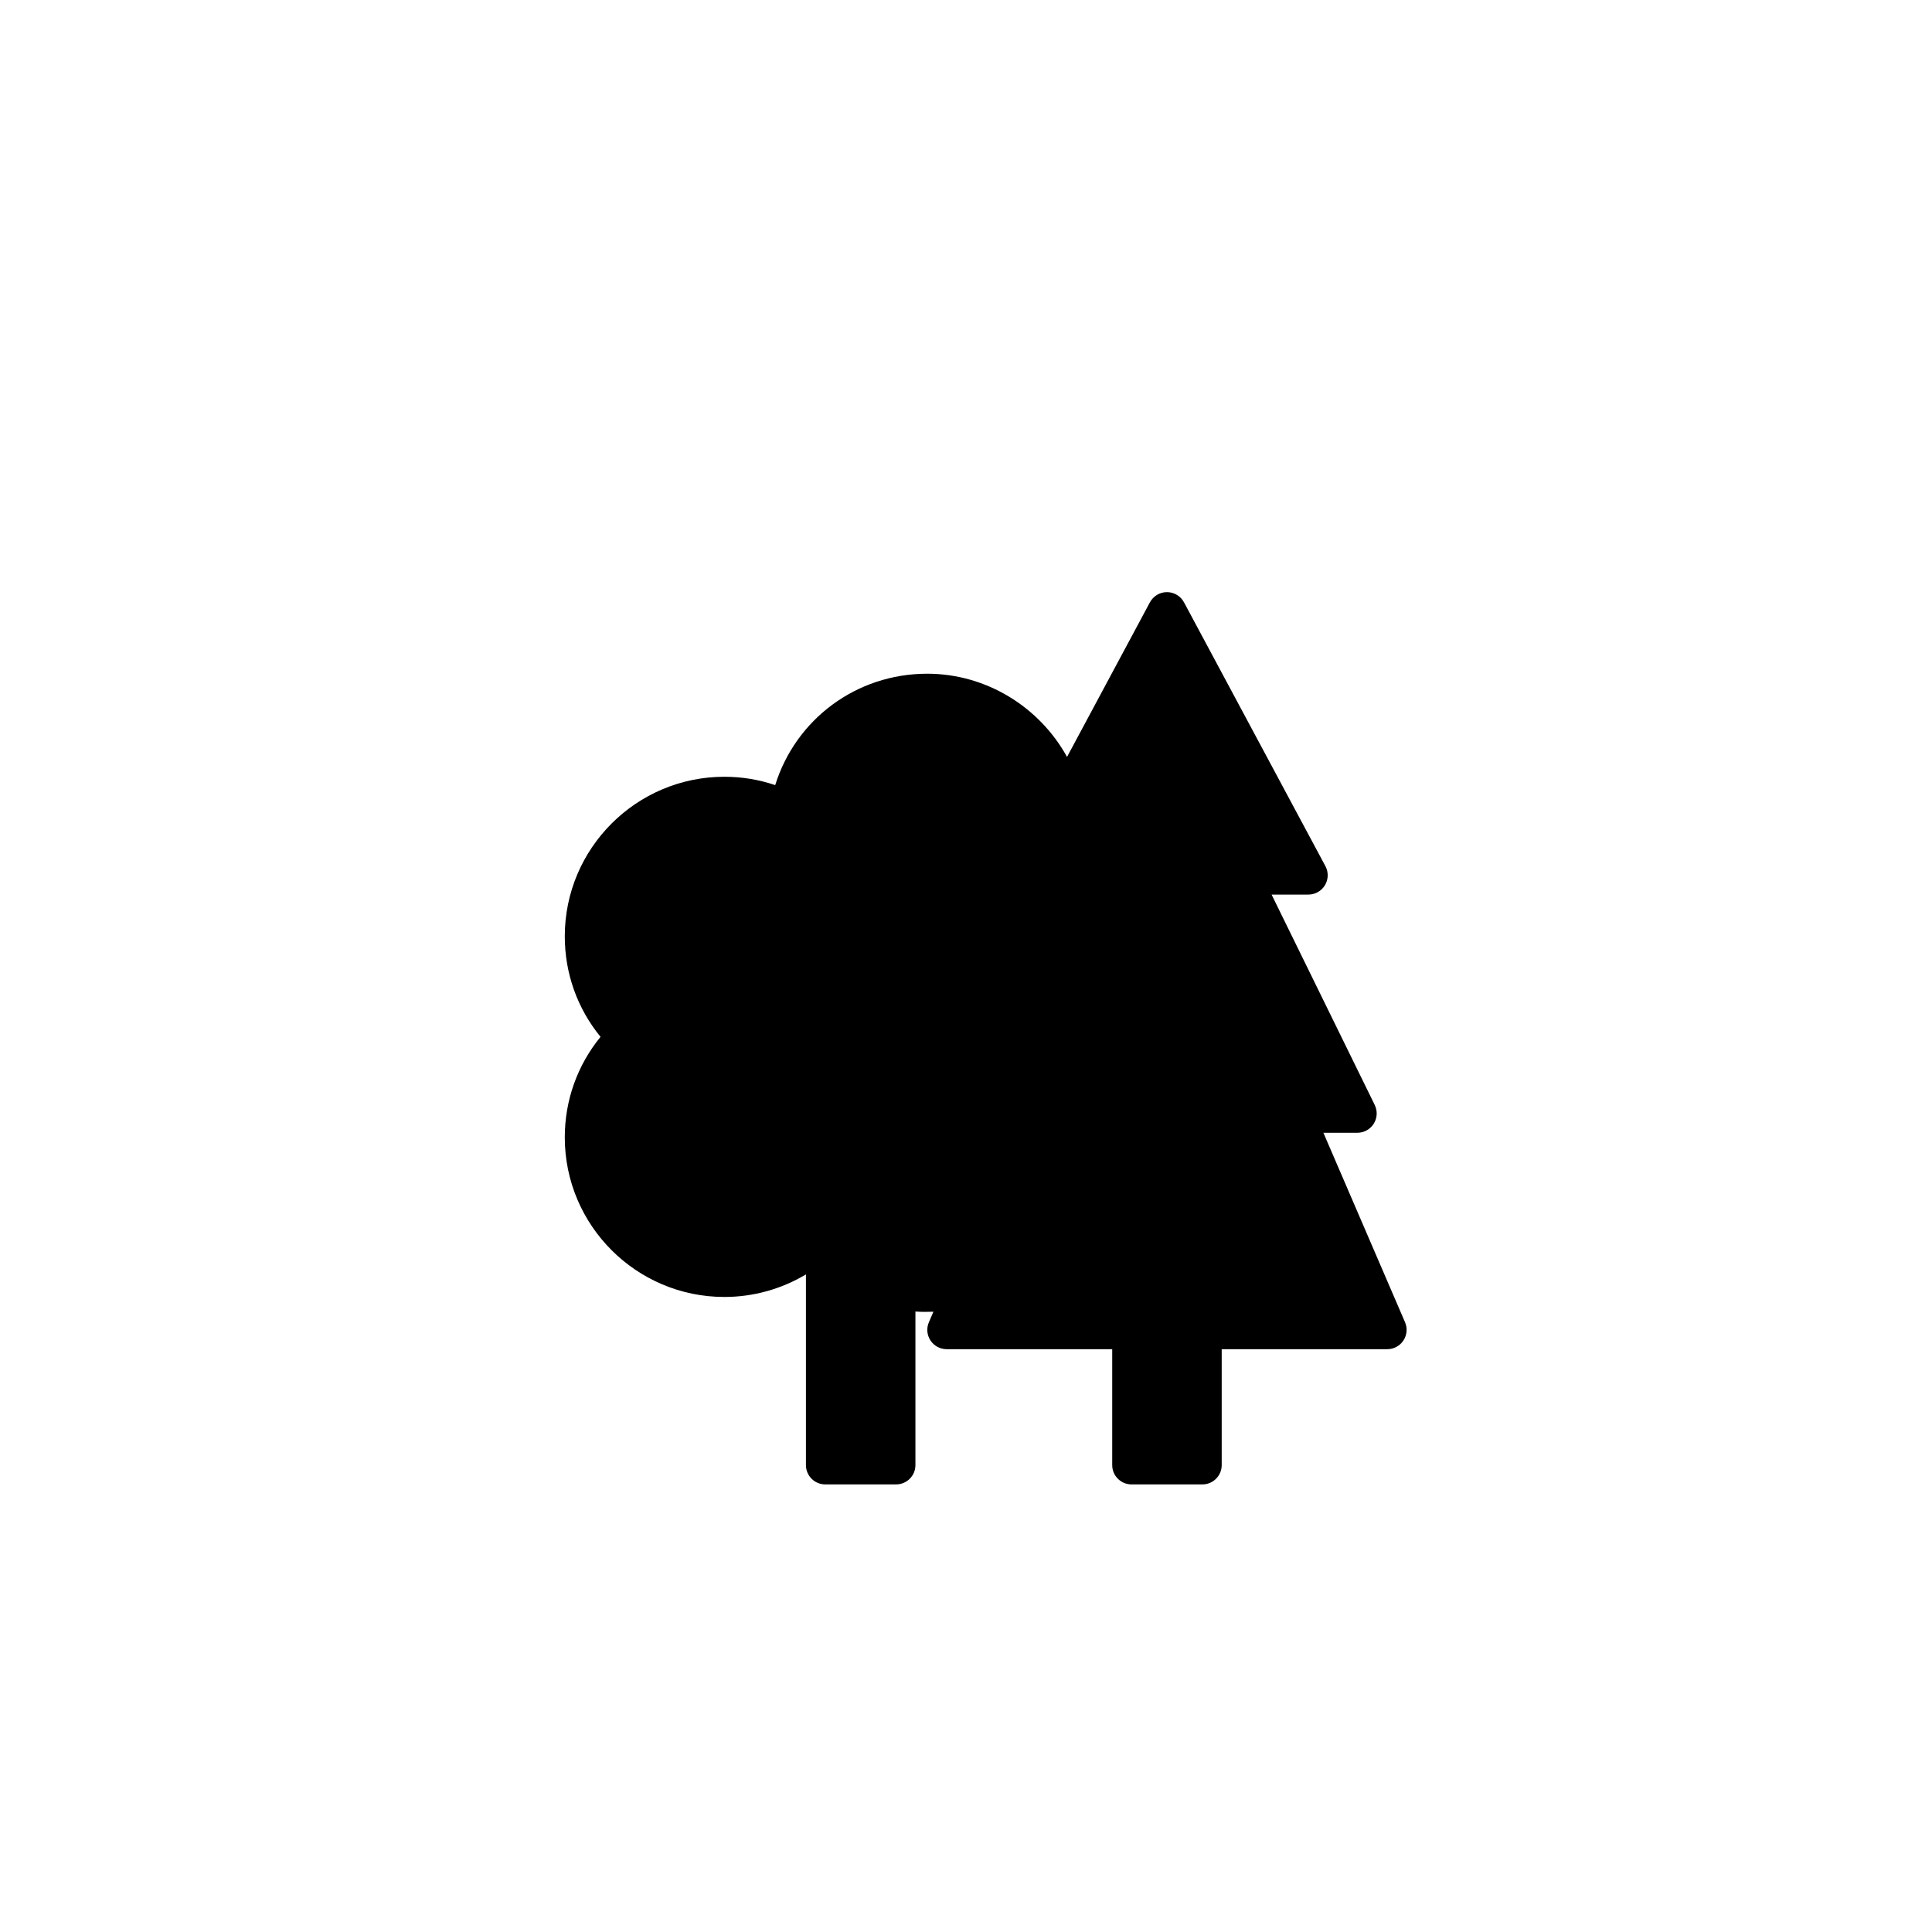 <?xml version="1.0" encoding="utf-8"?>
<!-- Generator: Adobe Illustrator 16.0.0, SVG Export Plug-In . SVG Version: 6.00 Build 0)  -->
<!DOCTYPE svg PUBLIC "-//W3C//DTD SVG 1.1//EN" "http://www.w3.org/Graphics/SVG/1.1/DTD/svg11.dtd">
<svg version="1.1" id="Layer_1" xmlns="http://www.w3.org/2000/svg" xmlns:xlink="http://www.w3.org/1999/xlink" x="0px" y="0px"
	 width="100px" height="100px" viewBox="0 0 100 100" enable-background="new 0 0 100 100" xml:space="preserve">
<path d="M72.724,68.438l-4.225-9.806h1.758c0.345,0,0.666-0.178,0.849-0.471s0.201-0.659,0.049-0.97l-5.338-10.888h1.905
	c0.352,0,0.678-0.185,0.858-0.486s0.189-0.676,0.023-0.986l-7.32-13.656c-0.175-0.324-0.514-0.527-0.882-0.527
	s-0.707,0.203-0.881,0.527l-4.291,8.003c-1.423-2.586-4.183-4.307-7.236-4.307c-3.673,0-6.807,2.36-7.869,5.766
	c-0.845-0.287-1.726-0.432-2.631-0.432c-4.555,0-8.26,3.705-8.26,8.259c0,1.921,0.65,3.735,1.85,5.203
	c-1.199,1.469-1.85,3.284-1.85,5.204c0,4.554,3.705,8.259,8.26,8.259c1.497,0,2.952-0.407,4.222-1.167v9.869c0,0.553,0.447,1,1,1
	h3.667c0.553,0,1-0.447,1-1v-7.948c0.311,0.023,0.62,0.022,0.931,0.01l-0.234,0.544c-0.134,0.309-0.103,0.664,0.083,0.945
	c0.185,0.281,0.498,0.45,0.835,0.45h8.571v5.999c0,0.553,0.447,1,1,1h3.667c0.553,0,1-0.447,1-1v-5.999h8.571
	c0.337,0,0.65-0.169,0.835-0.45C72.826,69.103,72.857,68.747,72.724,68.438z"/>
</svg>
